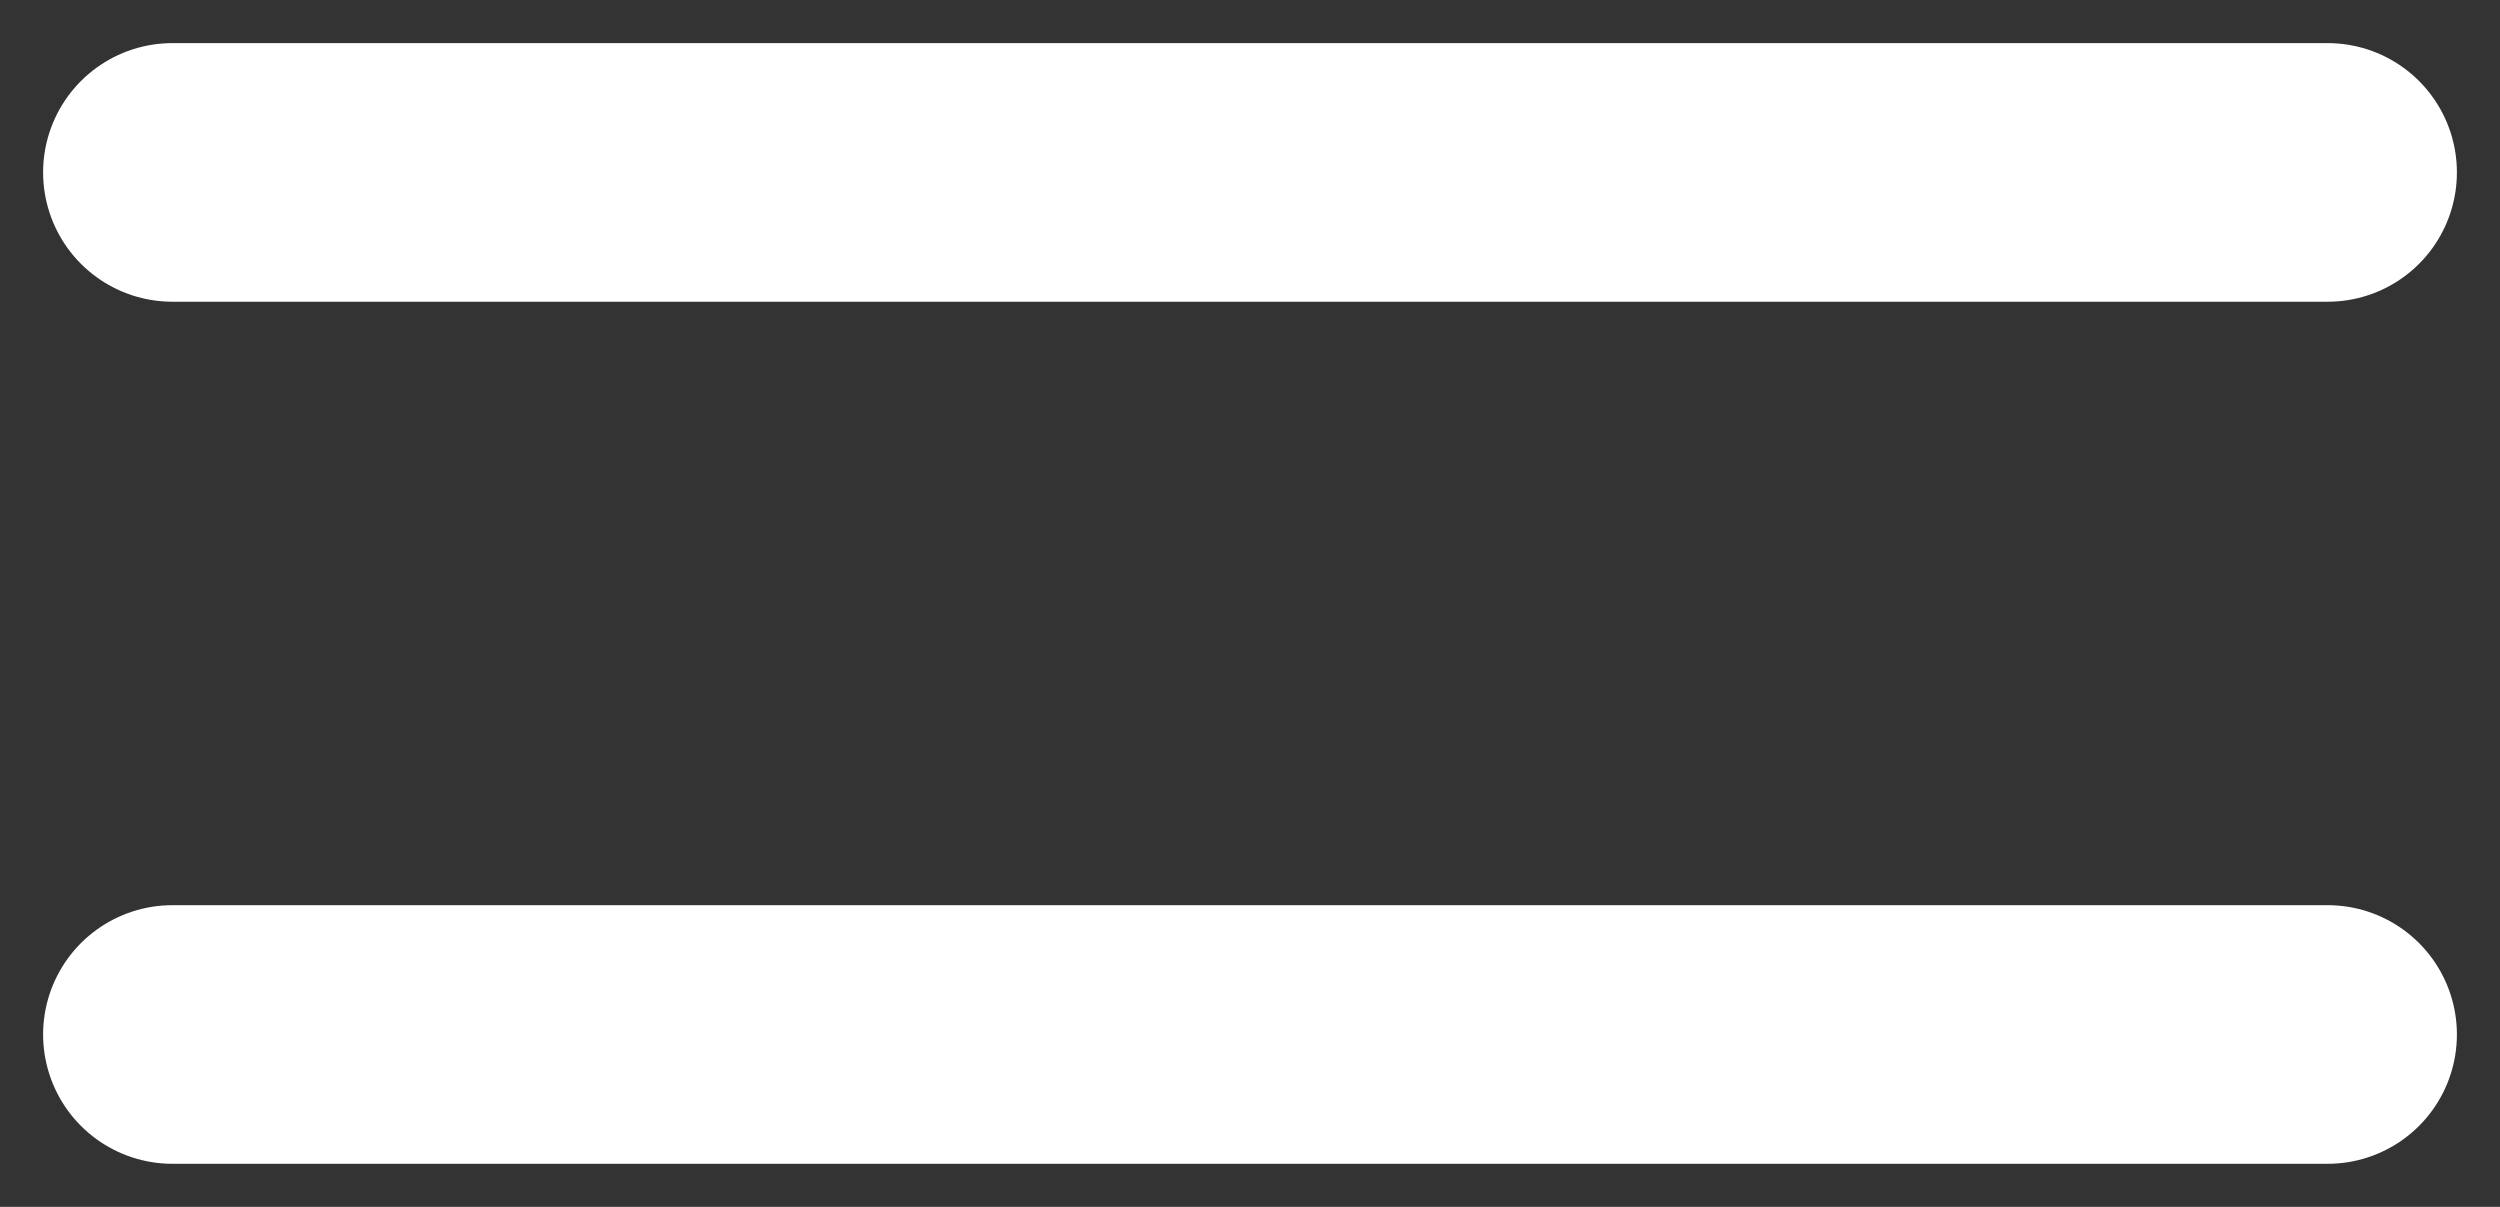 <svg width="29" height="14" viewBox="0 0 29 14" fill="none" xmlns="http://www.w3.org/2000/svg">
<rect x="0" y="0" width="29" height="14" fill="#333333" stroke="none"/>
<path d="M2 2H27" stroke="white" stroke-width="3" stroke-linecap="round"/>
<path d="M2 12H27" stroke="white" stroke-width="3" stroke-linecap="round"/>
</svg>
